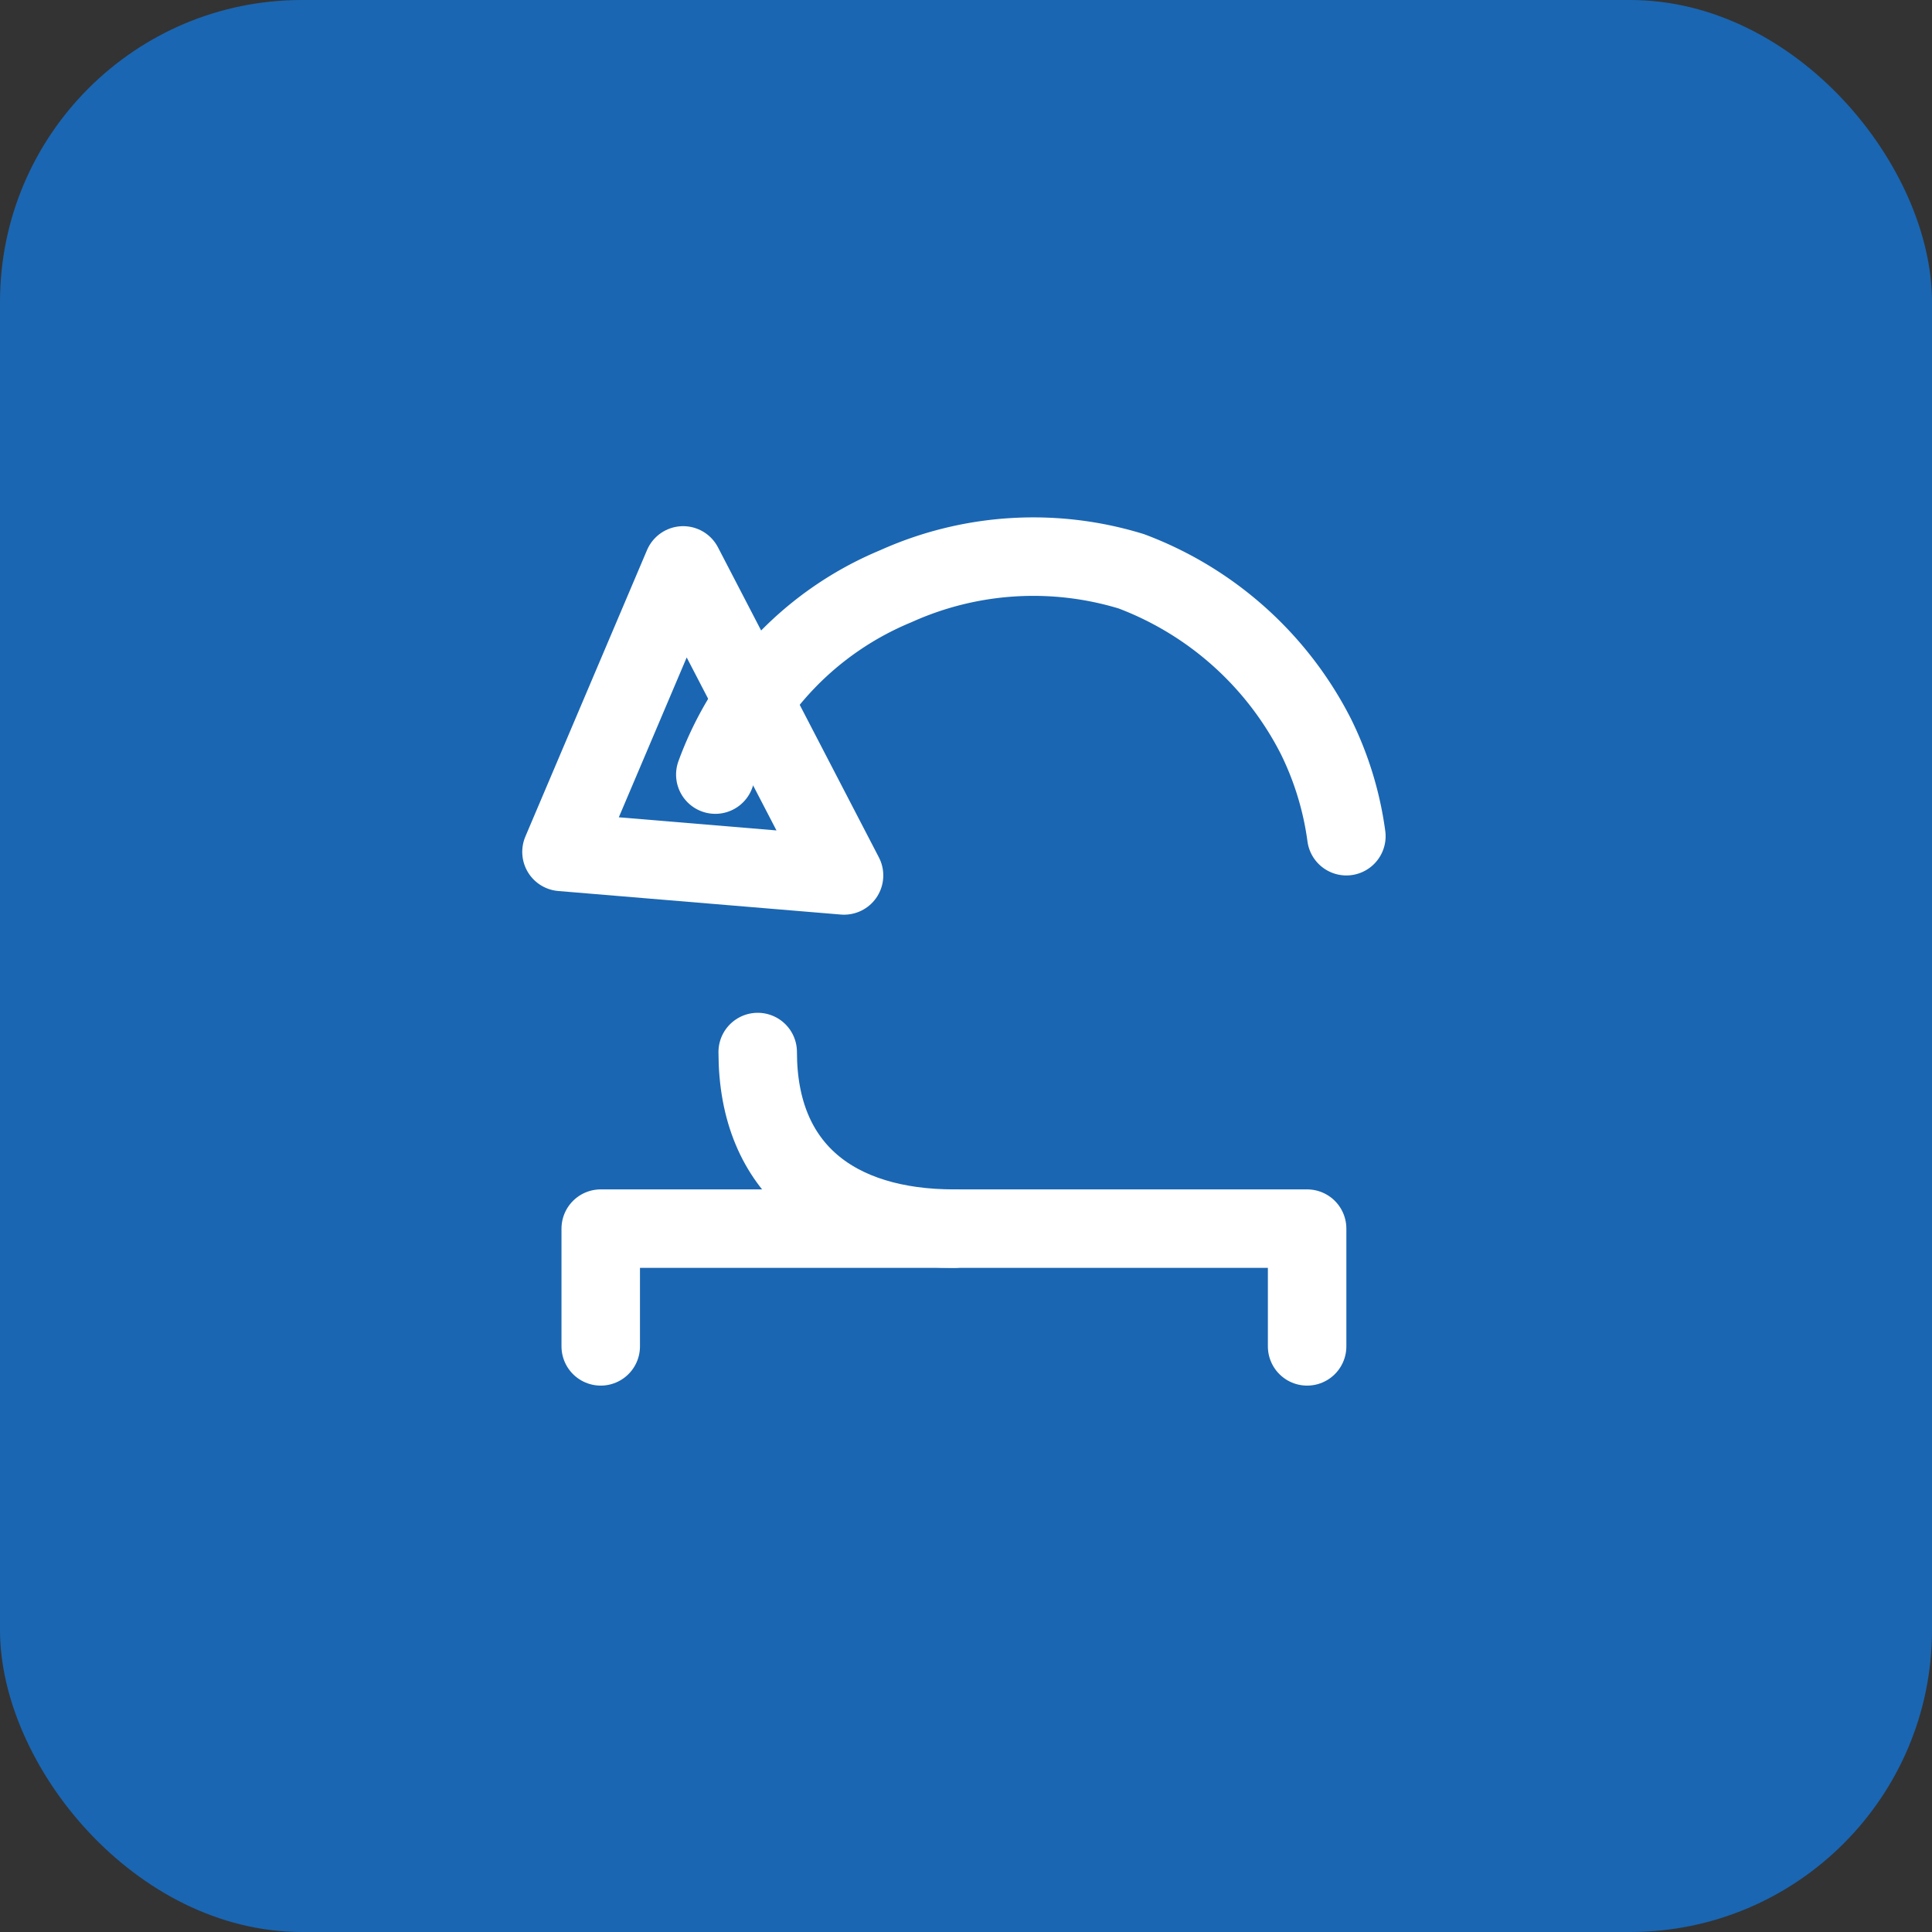 <?xml version="1.0" encoding="UTF-8"?>
<svg width="64" height="64" viewBox="0 0 64 64" fill="none" xmlns="http://www.w3.org/2000/svg">
  <rect x="0" y="0" width="64" height="64" fill="#333333" stroke="none"/>
  <!-- Blue background for logo -->
  <rect width="64" height="64" rx="10" fill="#1a66b2"/>
  
  <!-- Cleaning tools icon -->
  <g transform="translate(16, 16) scale(1.3)">
    <path d="M3 22v-3h18v3" stroke="white" stroke-width="2" stroke-linecap="round" stroke-linejoin="round"/>
    <path d="M7 14.5c0 3 2 4.5 5 4.5" stroke="white" stroke-width="2" stroke-linecap="round" stroke-linejoin="round"/>
    <path d="M22 9a8.21 8.21 0 0 0-.78-2.55 8.72 8.72 0 0 0-4.7-4.2 8.52 8.52 0 0 0-6 .38 8.26 8.26 0 0 0-4.6 4.8" stroke="white" stroke-width="2" stroke-linecap="round" stroke-linejoin="round"/>
    <path d="M5.1 2.1 2 9.4l7.2.6L5.1 2.1Z" stroke="white" stroke-width="2" stroke-linecap="round" stroke-linejoin="round"/>
  </g>
</svg>